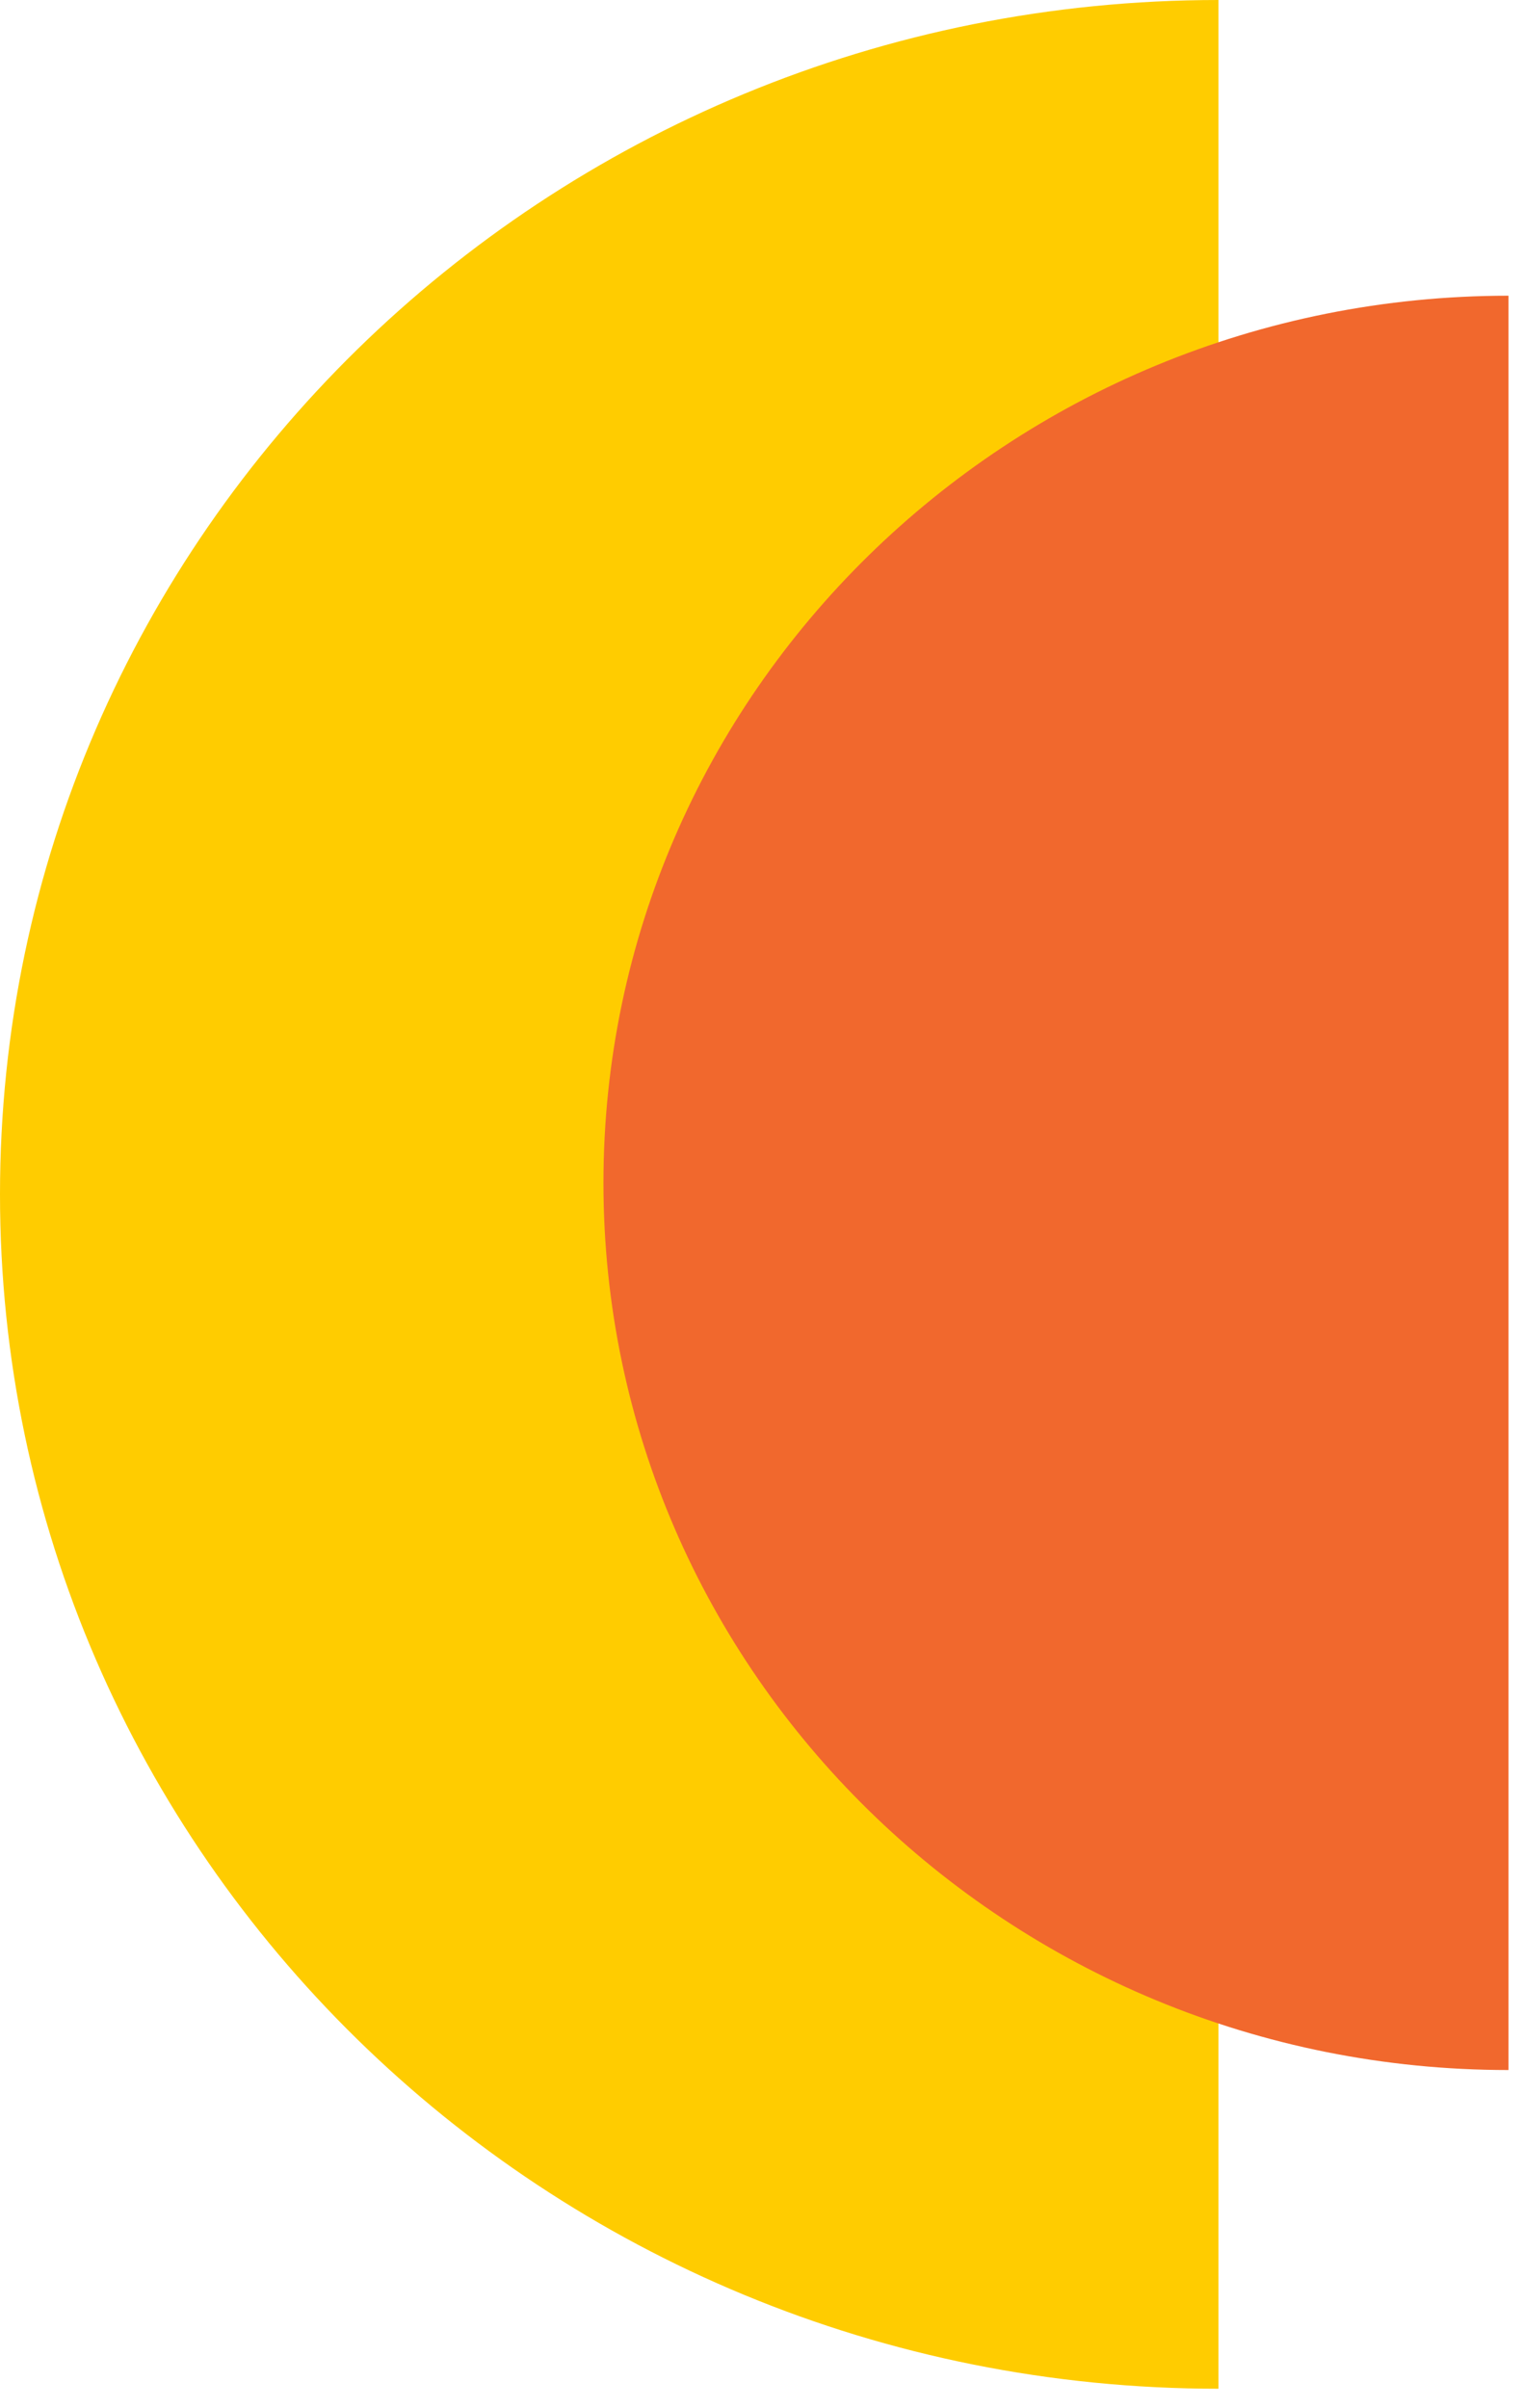 <svg width="31" height="49" viewBox="0 0 31 49" fill="none" xmlns="http://www.w3.org/2000/svg">
<path d="M24.801 24.306C24.801 37.73 24.801 43.187 24.801 48.613C11.104 48.613 0 37.73 0 24.306C0 10.882 11.104 0 24.801 0C24.801 16.277 24.801 10.882 24.801 24.306Z" fill="#FFCC00"/>
<path d="M30.705 24.073C30.705 34.044 30.705 38.097 30.705 42.127C20.531 42.127 12.283 34.044 12.283 24.073C12.283 14.102 20.531 6.018 30.705 6.018C30.705 18.108 30.705 14.102 30.705 24.073Z" fill="#F1682D"/>
</svg>
